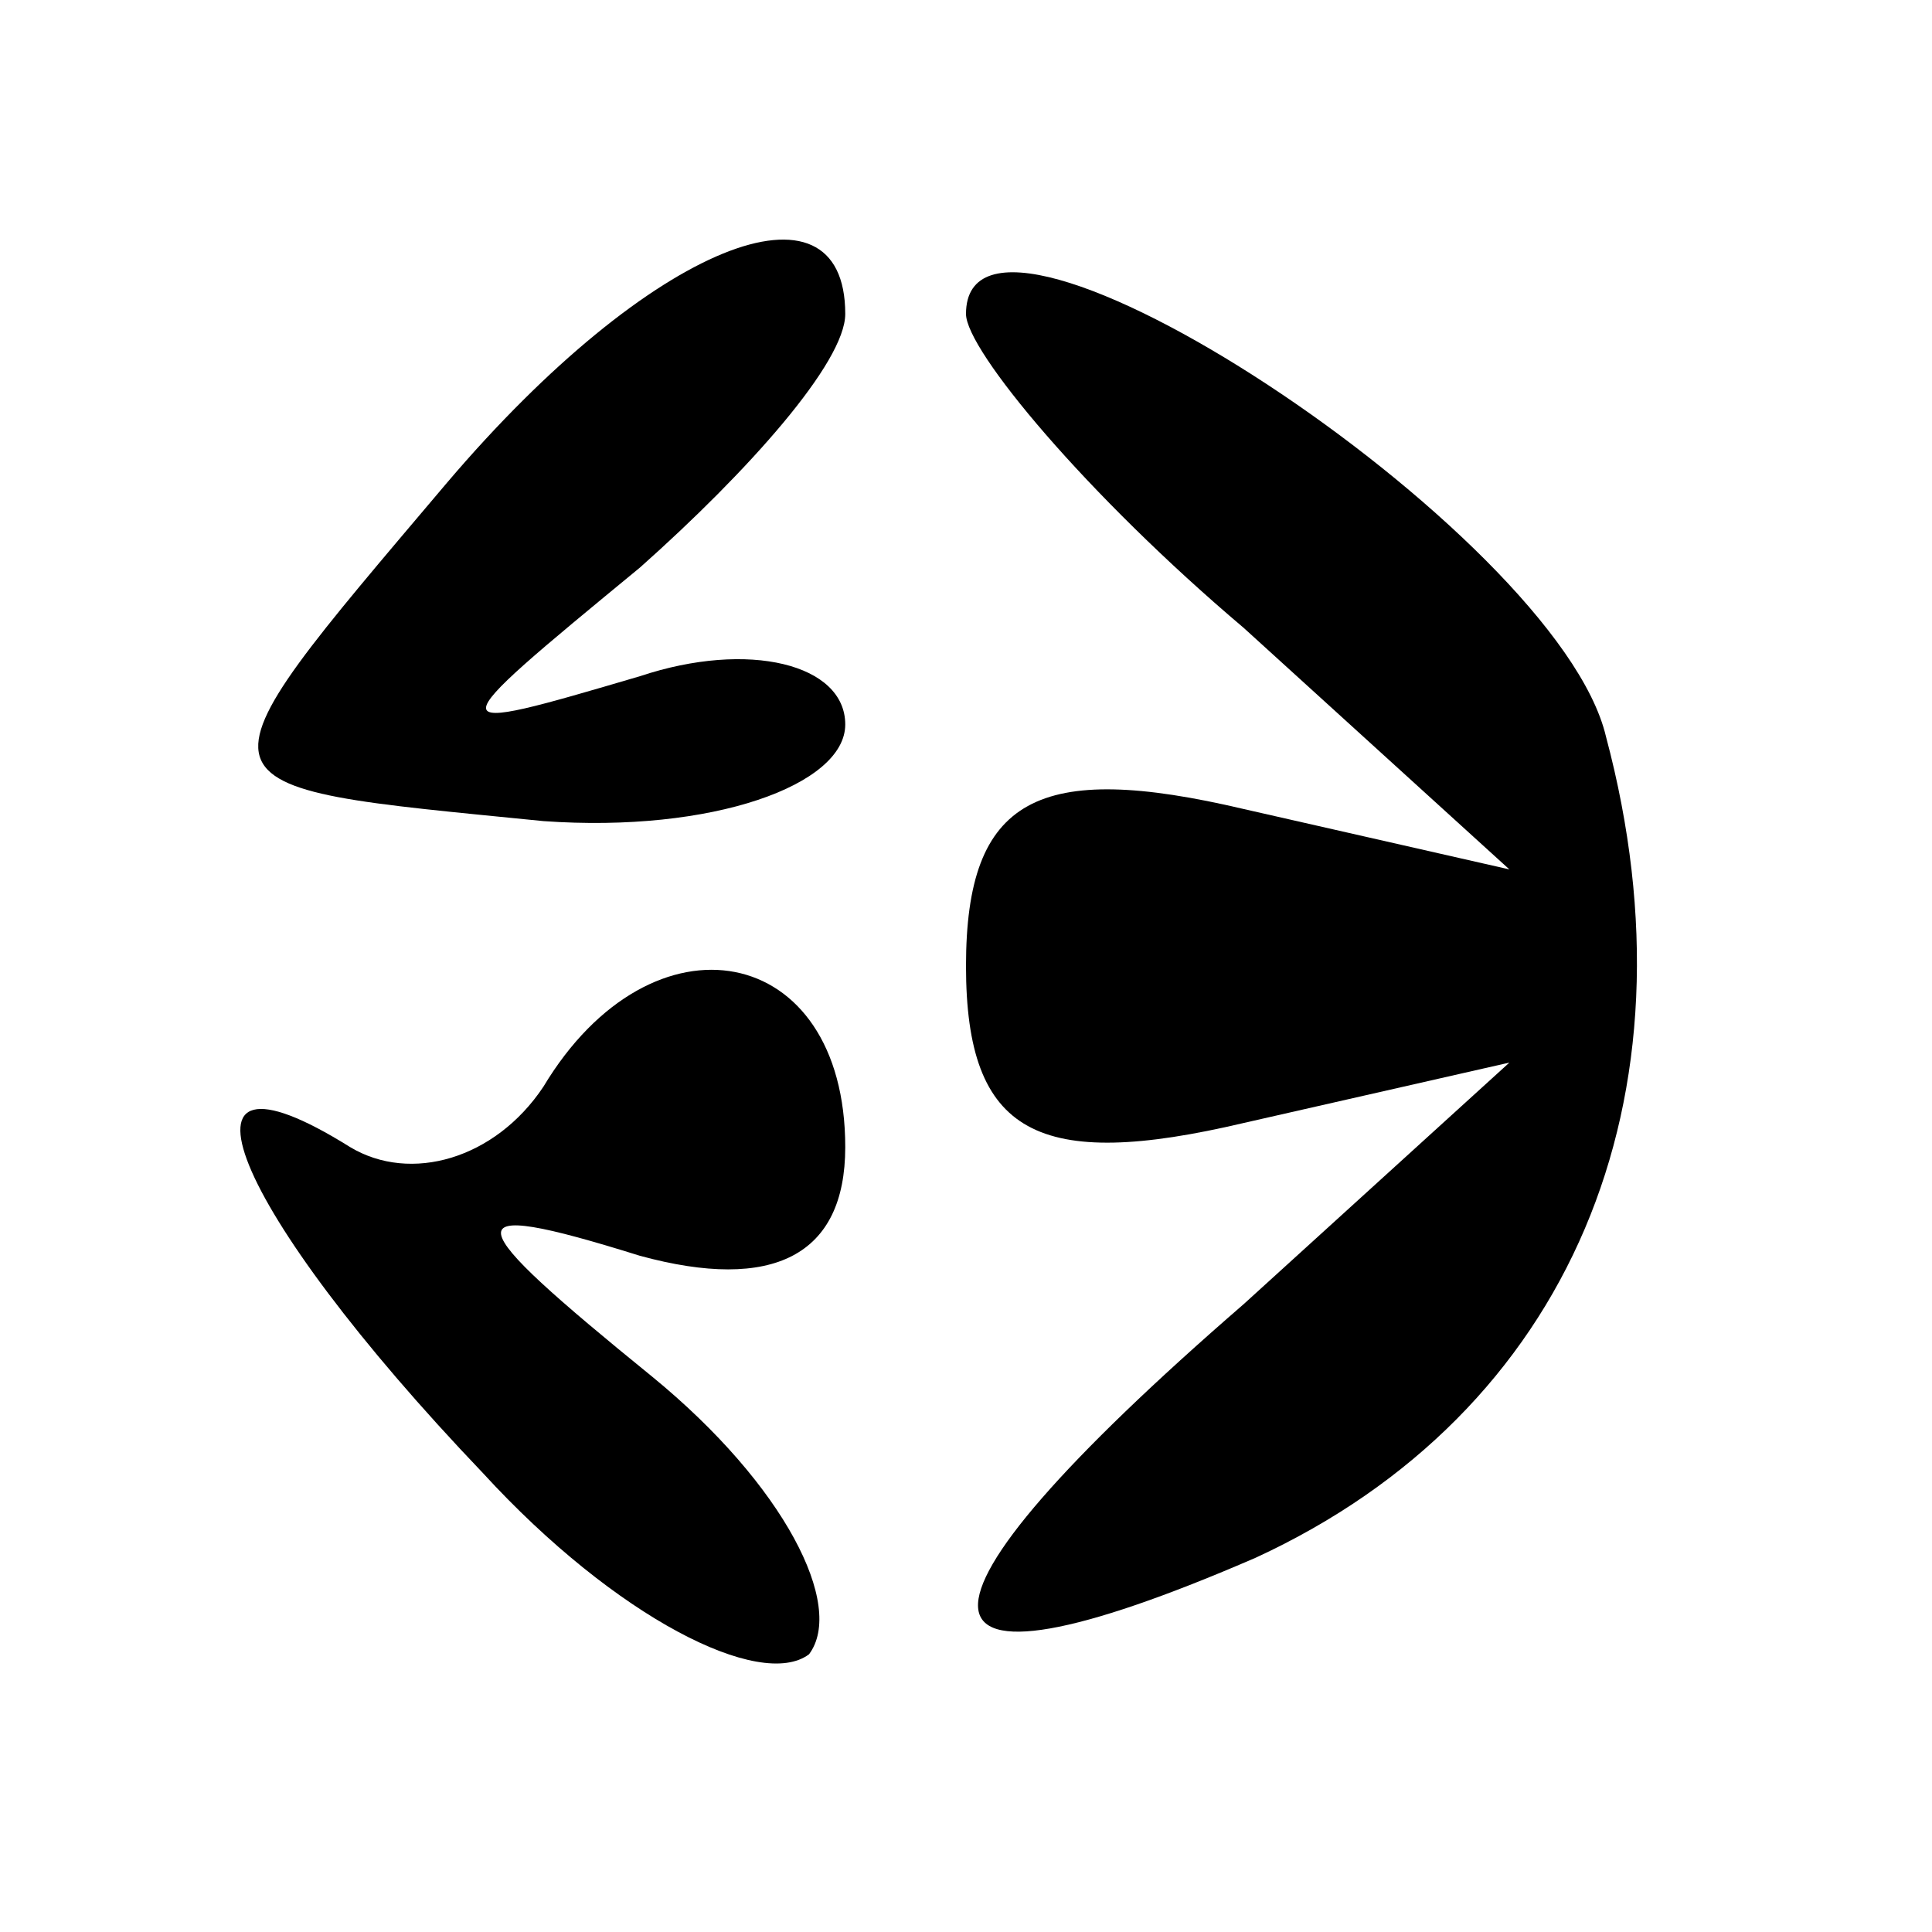 <?xml version="1.0" encoding="UTF-8" standalone="no"?> <svg xmlns="http://www.w3.org/2000/svg" version="1.0" width="16pt" height="16pt" viewBox="0 0 16 16" preserveAspectRatio="xMidYMid meet"><g transform="translate(0,16) scale(0.1,-0.1)" fill="#000000" stroke="none"><path d="M37 120 c-22 -26 -22 -25 8 -28 14 -1 25 3 25 8 0 5 -8 7 -17 4 -17 -5 -17 -5 0 9 9 8 17 17 17 21 0 12 -16 6 -33 -14z"></path><path d="M80 134 c0 -3 10 -15 23 -26 l22 -20 -22 5 c-17 4 -23 1 -23 -13 0 -14 6 -17 23 -13 l22 5 -22 -20 c-30 -26 -29 -34 1 -21 26 12 37 38 29 68 -4 17 -53 49 -53 35z"></path><path d="M45 70 c-4 -6 -11 -8 -16 -5 -16 10 -10 -5 11 -27 11 -12 23 -18 27 -15 3 4 -2 14 -13 23 -16 13 -17 15 -1 10 11 -3 17 0 17 9 0 17 -16 20 -25 5z"></path></g></svg> 